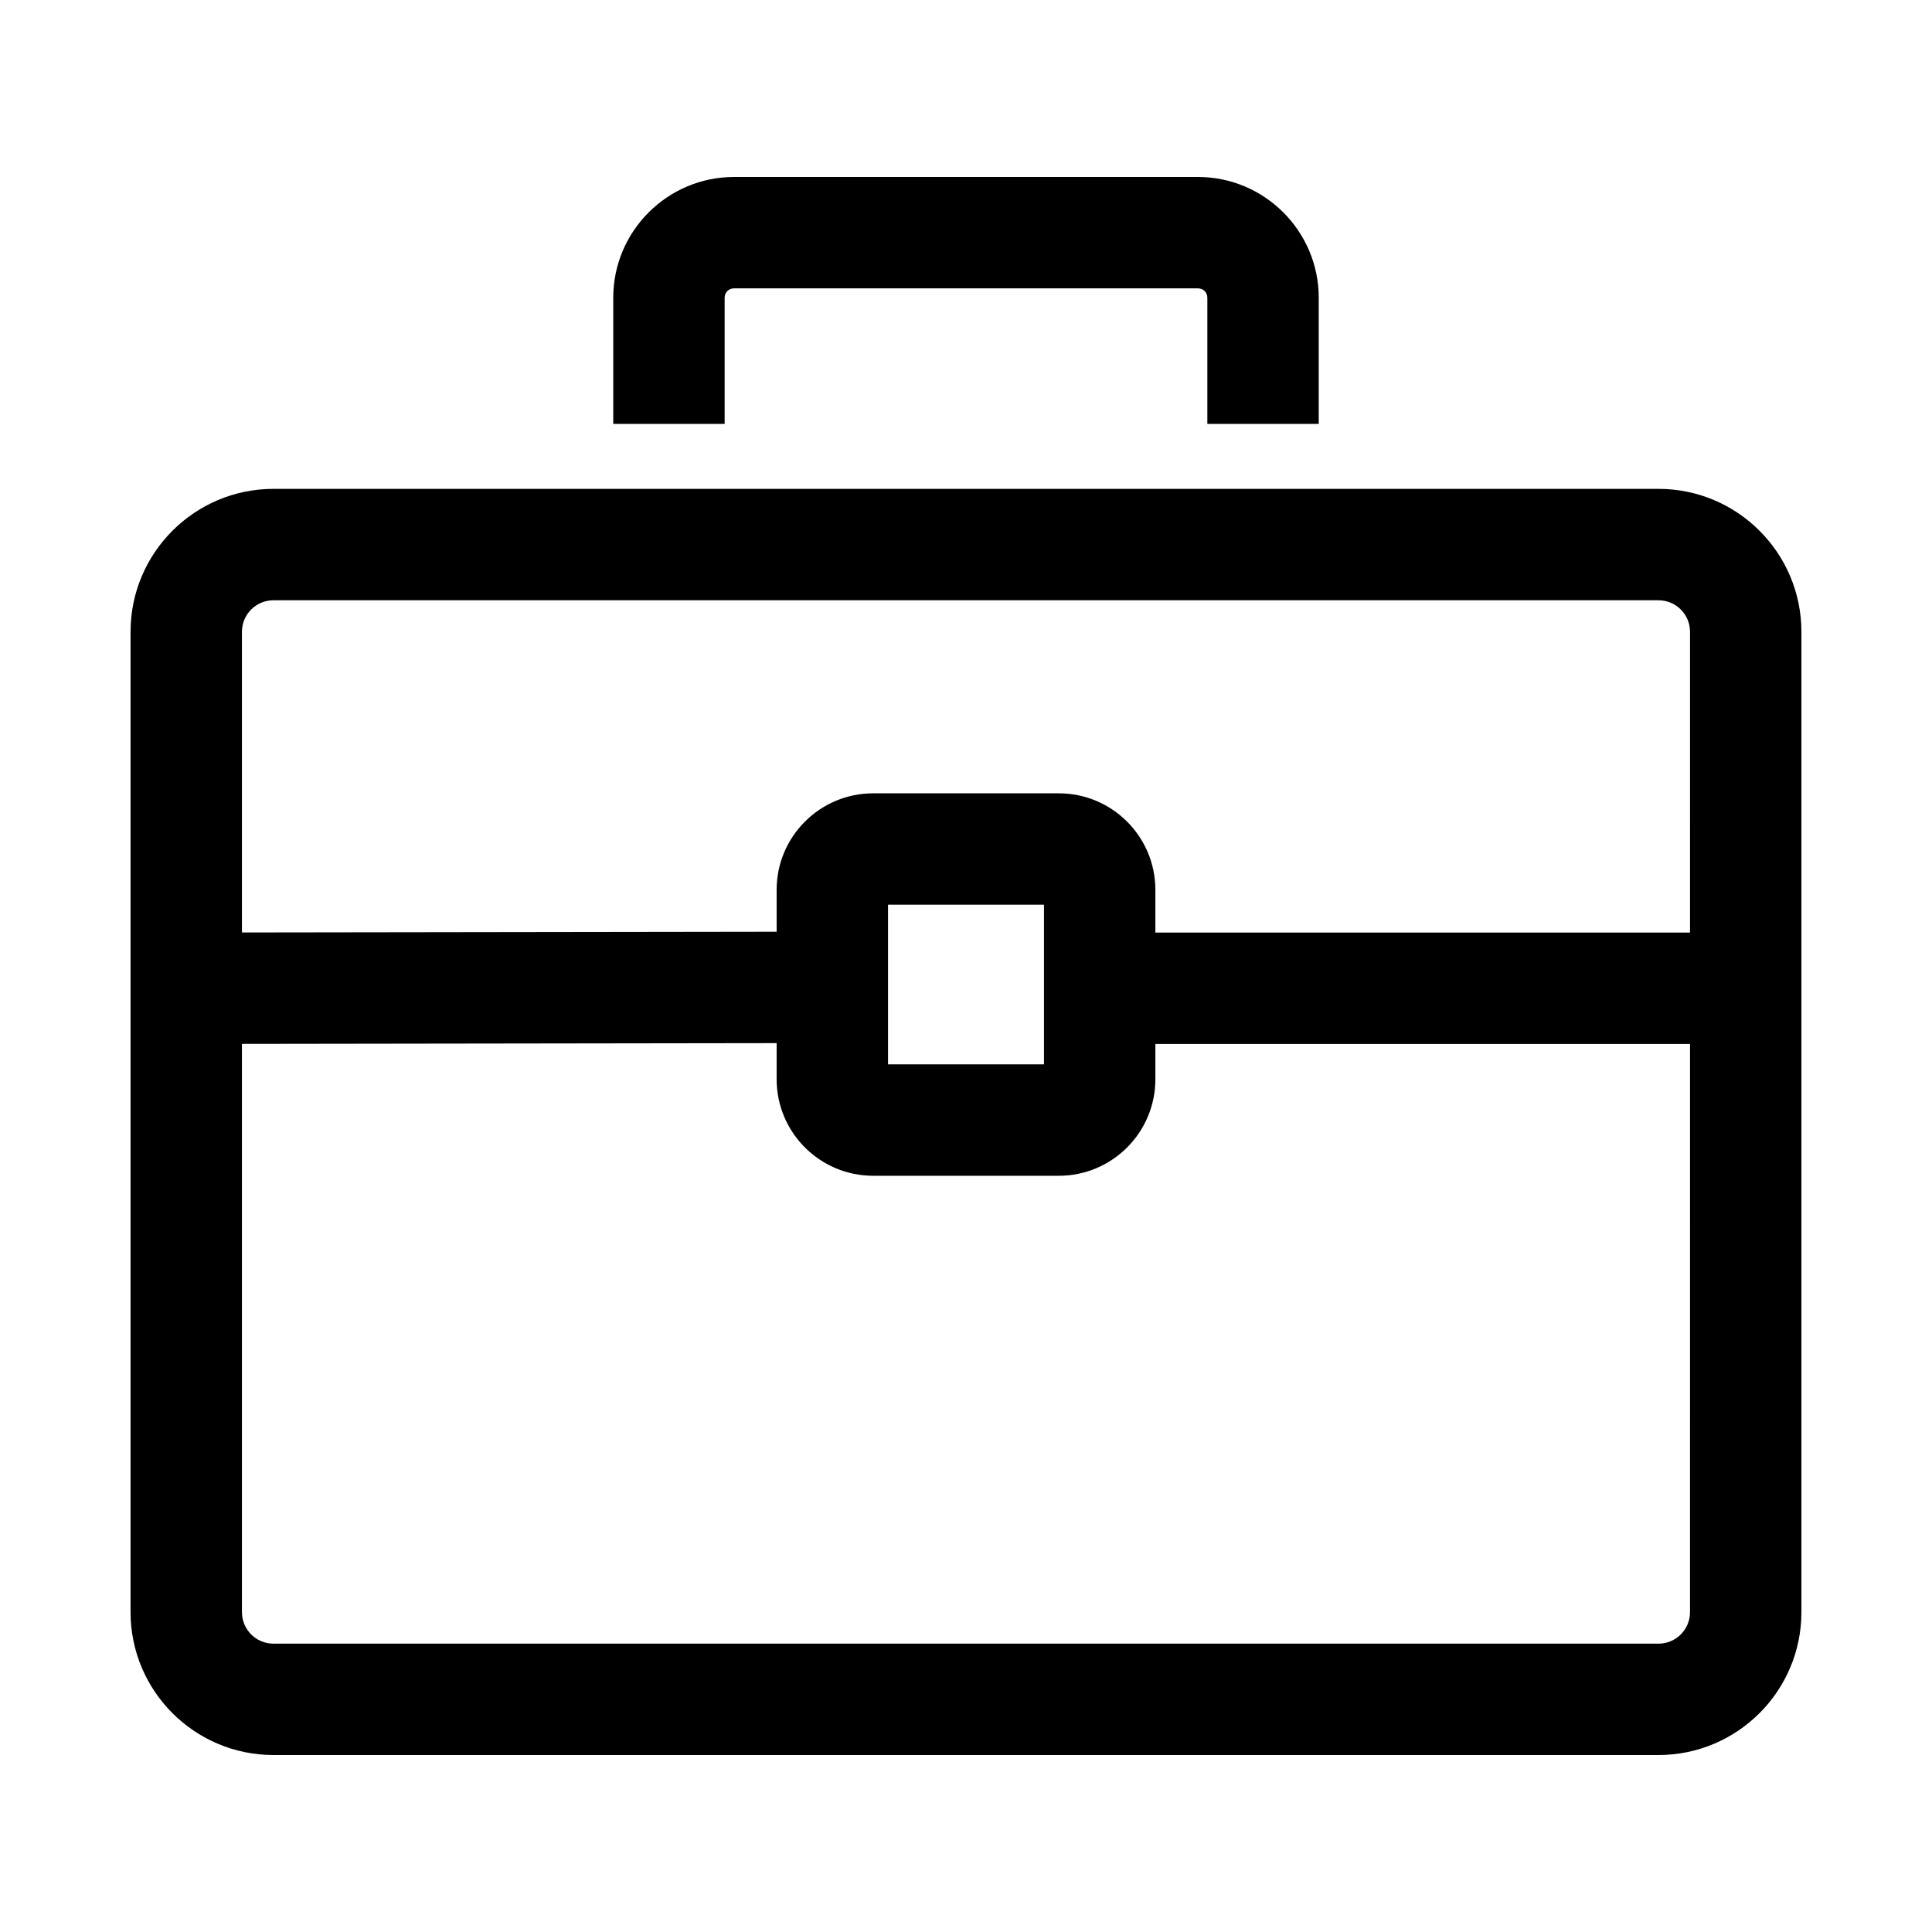 <?xml version="1.0" encoding="UTF-8"?>
<!-- Uploaded to: SVG Repo, www.svgrepo.com, Generator: SVG Repo Mixer Tools -->
<svg fill="#000000" width="800px" height="800px" version="1.1" viewBox="144 144 512 512" xmlns="http://www.w3.org/2000/svg">
 <g>
  <path d="m493.48 256.34h-29.52v-33.457c0-1.379-1.082-2.461-2.461-2.461h-123c-1.379 0-2.461 1.082-2.461 2.461v33.457h-29.52v-33.457c0-17.613 14.367-31.98 31.98-31.98h123c17.613 0 31.98 14.367 31.98 31.98z"/>
  <path d="m424.6 455.59h-49.199c-14.121 0-25.586-11.465-25.586-25.586v-50.18c0-14.121 11.465-25.586 25.586-25.586h49.199c14.121 0 25.586 11.465 25.586 25.586v50.184c0 14.121-11.465 25.582-25.586 25.582zm-45.262-29.52h41.328v-42.312h-41.328z"/>
  <path d="m435.42 391.14h171.21v29.52h-171.21z"/>
  <path d="m364.58 390.9 0.043 29.52-171.21 0.238-0.043-29.52z"/>
  <path d="m583.52 609.1h-367.04c-20.91 0-37.883-16.973-37.883-37.883v-259.78c0-20.91 16.973-37.883 37.883-37.883h367.03c20.91 0 37.883 16.973 37.883 37.883v259.78c0.004 20.91-16.969 37.883-37.879 37.883zm-367.04-306.02c-4.625 0-8.363 3.738-8.363 8.363v259.78c0 4.625 3.738 8.363 8.363 8.363h367.03c4.625 0 8.363-3.738 8.363-8.363l0.004-259.78c0-4.625-3.738-8.363-8.363-8.363z"/>
 </g>
</svg>